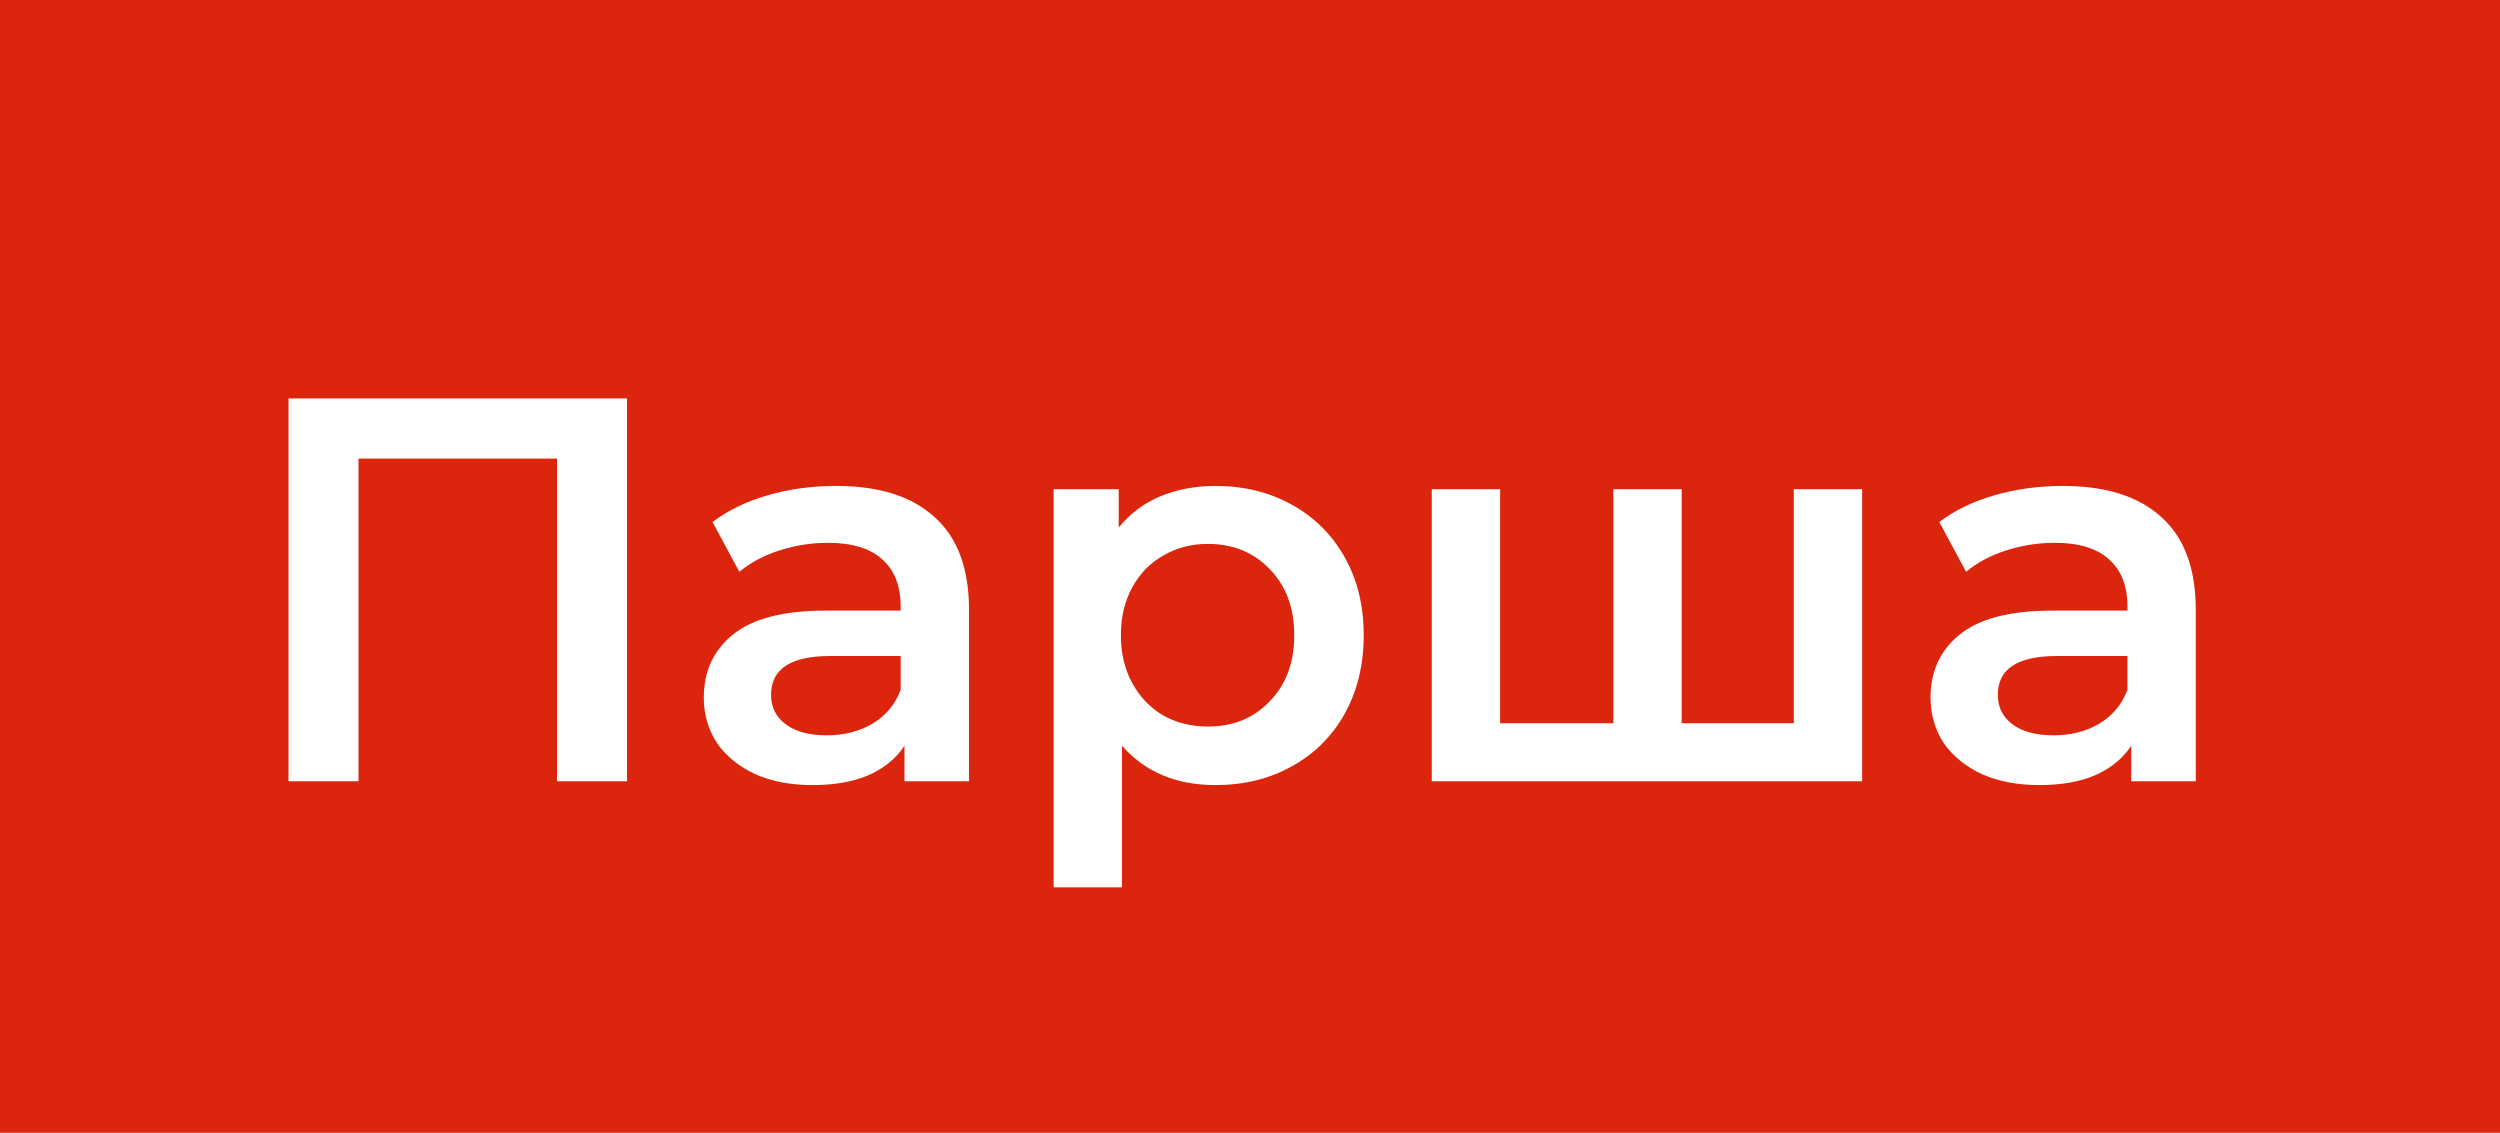 <?xml version="1.0" encoding="UTF-8"?> <svg xmlns="http://www.w3.org/2000/svg" width="64" height="29" viewBox="0 0 64 29" fill="none"><rect width="64" height="29" fill="#DB250C"></rect><path d="M16.052 10.2V20H14.26V11.74H9.178V20H7.386V10.2H16.052ZM21.405 12.44C22.507 12.44 23.347 12.706 23.925 13.238C24.513 13.761 24.807 14.554 24.807 15.618V20H23.155V19.09C22.941 19.417 22.633 19.669 22.231 19.846C21.839 20.014 21.363 20.098 20.803 20.098C20.243 20.098 19.753 20.005 19.333 19.818C18.913 19.622 18.587 19.356 18.353 19.02C18.129 18.675 18.017 18.287 18.017 17.858C18.017 17.186 18.265 16.649 18.759 16.248C19.263 15.837 20.052 15.632 21.125 15.632H23.057V15.52C23.057 14.997 22.899 14.596 22.581 14.316C22.273 14.036 21.811 13.896 21.195 13.896C20.775 13.896 20.36 13.961 19.949 14.092C19.548 14.223 19.207 14.405 18.927 14.638L18.241 13.364C18.633 13.065 19.105 12.837 19.655 12.678C20.206 12.519 20.789 12.44 21.405 12.44ZM21.167 18.824C21.606 18.824 21.993 18.726 22.329 18.53C22.675 18.325 22.917 18.035 23.057 17.662V16.794H21.251C20.243 16.794 19.739 17.125 19.739 17.788C19.739 18.105 19.865 18.357 20.117 18.544C20.369 18.731 20.719 18.824 21.167 18.824ZM31.117 12.44C31.845 12.44 32.493 12.599 33.063 12.916C33.642 13.233 34.094 13.681 34.421 14.26C34.748 14.839 34.911 15.506 34.911 16.262C34.911 17.018 34.748 17.69 34.421 18.278C34.094 18.857 33.642 19.305 33.063 19.622C32.493 19.939 31.845 20.098 31.117 20.098C30.109 20.098 29.311 19.762 28.723 19.09V22.716H26.973V12.524H28.639V13.504C28.928 13.149 29.283 12.883 29.703 12.706C30.132 12.529 30.604 12.44 31.117 12.44ZM30.921 18.6C31.565 18.6 32.092 18.385 32.503 17.956C32.923 17.527 33.133 16.962 33.133 16.262C33.133 15.562 32.923 14.997 32.503 14.568C32.092 14.139 31.565 13.924 30.921 13.924C30.501 13.924 30.123 14.022 29.787 14.218C29.451 14.405 29.185 14.675 28.989 15.03C28.793 15.385 28.695 15.795 28.695 16.262C28.695 16.729 28.793 17.139 28.989 17.494C29.185 17.849 29.451 18.124 29.787 18.32C30.123 18.507 30.501 18.6 30.921 18.6ZM47.671 12.524V20H36.653V12.524H38.403V18.516H41.301V12.524H43.051V18.516H45.921V12.524H47.671ZM52.81 12.44C53.911 12.44 54.751 12.706 55.33 13.238C55.918 13.761 56.212 14.554 56.212 15.618V20H54.56V19.09C54.345 19.417 54.037 19.669 53.636 19.846C53.244 20.014 52.768 20.098 52.208 20.098C51.648 20.098 51.158 20.005 50.738 19.818C50.318 19.622 49.991 19.356 49.758 19.02C49.534 18.675 49.422 18.287 49.422 17.858C49.422 17.186 49.669 16.649 50.164 16.248C50.668 15.837 51.456 15.632 52.53 15.632H54.462V15.52C54.462 14.997 54.303 14.596 53.986 14.316C53.678 14.036 53.216 13.896 52.6 13.896C52.18 13.896 51.764 13.961 51.354 14.092C50.952 14.223 50.612 14.405 50.332 14.638L49.646 13.364C50.038 13.065 50.509 12.837 51.06 12.678C51.61 12.519 52.194 12.44 52.81 12.44ZM52.572 18.824C53.01 18.824 53.398 18.726 53.734 18.53C54.079 18.325 54.322 18.035 54.462 17.662V16.794H52.656C51.648 16.794 51.144 17.125 51.144 17.788C51.144 18.105 51.27 18.357 51.522 18.544C51.774 18.731 52.124 18.824 52.572 18.824Z" fill="white"></path></svg> 